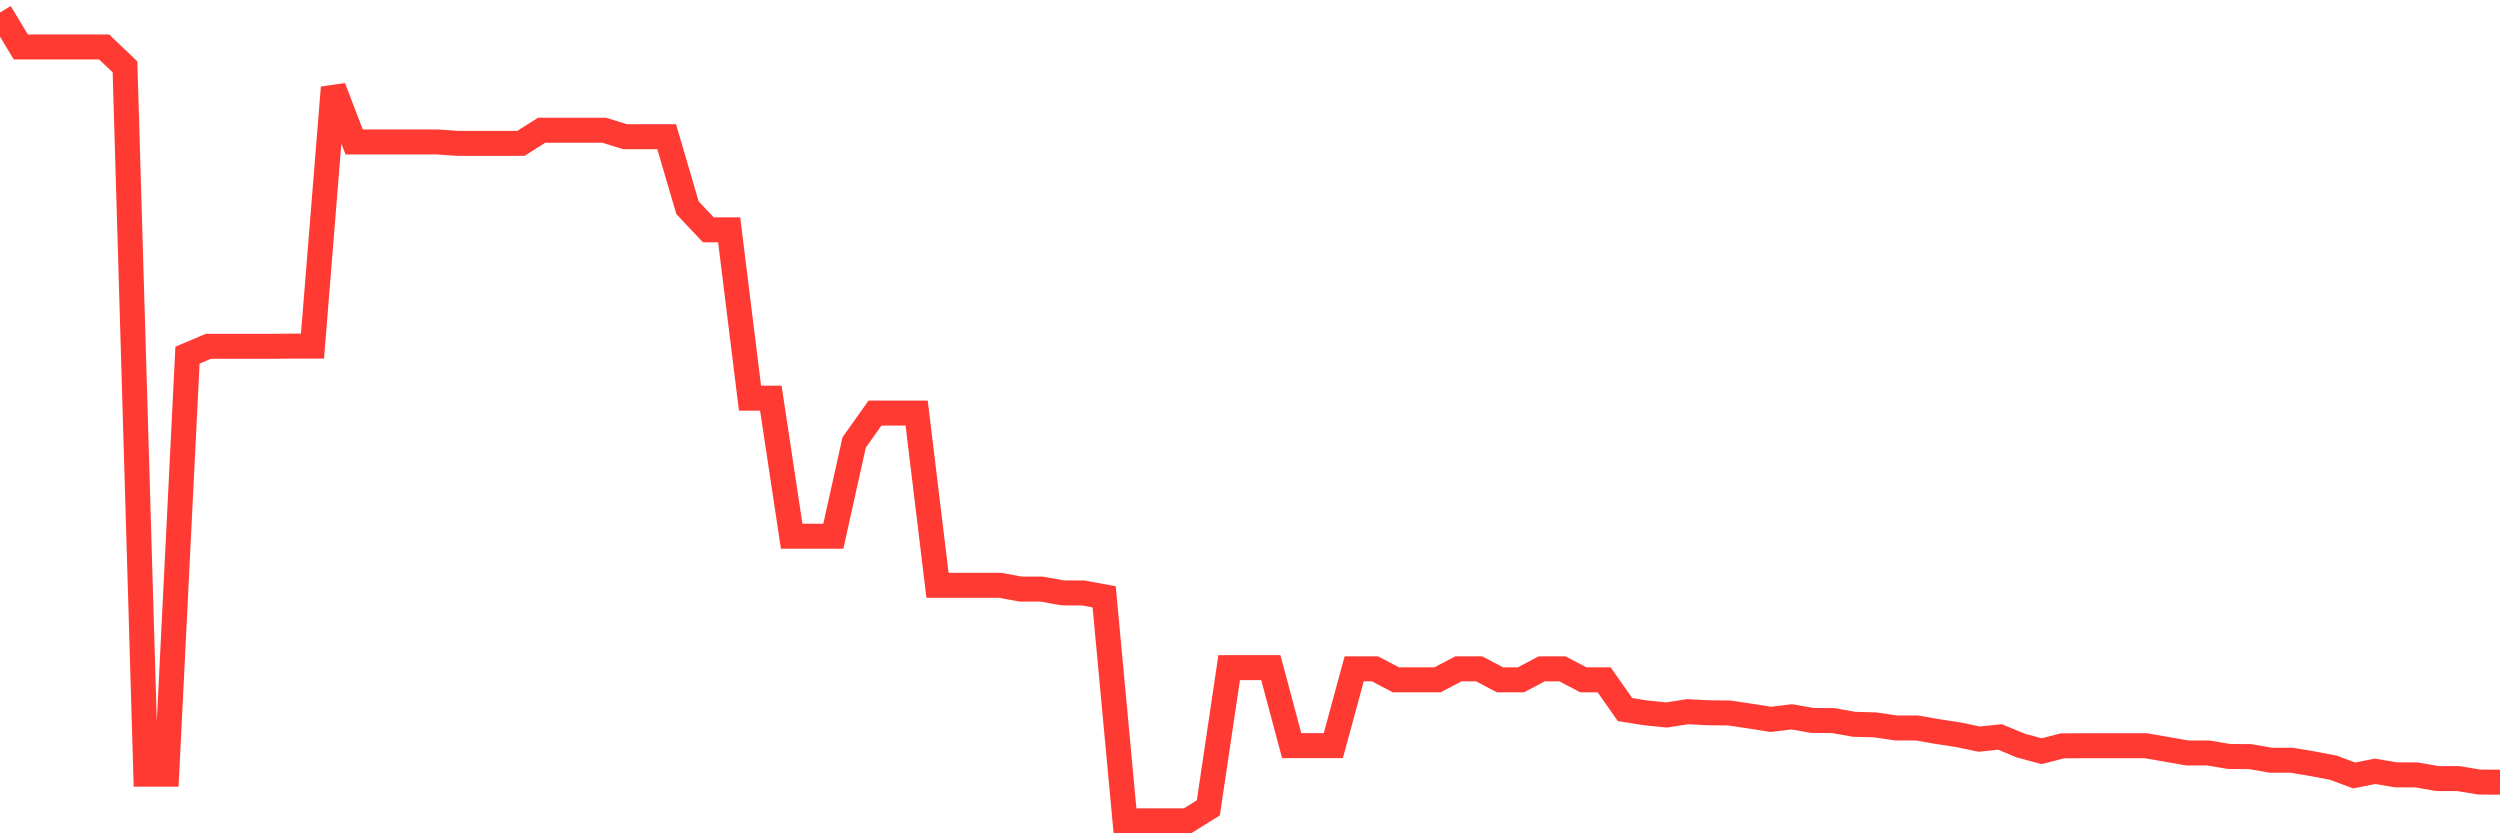 <svg
  xmlns="http://www.w3.org/2000/svg"
  xmlns:xlink="http://www.w3.org/1999/xlink"
  width="120"
  height="40"
  viewBox="0 0 120 40"
  preserveAspectRatio="none"
>
  <polyline
    points="0,0.6 1,2.255 2,2.255 3,2.255 4,2.255 5,2.255 6,3.209 7,37.16 8,37.16 9,17.046 10,16.624 11,16.624 12,16.624 13,16.624 14,16.613 15,16.613 16,4.2 17,6.815 18,6.815 19,6.815 20,6.815 21,6.815 22,6.883 23,6.883 24,6.883 25,6.883 26,6.251 27,6.251 28,6.251 29,6.251 30,6.562 31,6.562 32,6.562 33,9.972 34,11.031 35,11.031 36,19.112 37,19.112 38,25.738 39,25.738 40,25.738 41,21.236 42,19.829 43,19.829 44,19.829 45,28.094 46,28.094 47,28.094 48,28.094 49,28.278 50,28.278 51,28.457 52,28.463 53,28.647 54,39.4 55,39.4 56,39.4 57,39.4 58,38.778 59,32.047 60,32.047 61,32.047 62,35.789 63,35.789 64,35.789 65,32.105 66,32.105 67,32.632 68,32.632 69,32.632 70,32.105 71,32.105 72,32.632 73,32.632 74,32.105 75,32.105 76,32.632 77,32.632 78,34.06 79,34.219 80,34.319 81,34.161 82,34.213 83,34.224 84,34.371 85,34.53 86,34.408 87,34.582 88,34.588 89,34.767 90,34.793 91,34.941 92,34.941 93,35.115 94,35.268 95,35.478 96,35.373 97,35.789 98,36.058 99,35.8 100,35.795 101,35.795 102,35.795 103,35.795 104,35.969 105,36.143 106,36.143 107,36.311 108,36.316 109,36.49 110,36.49 111,36.659 112,36.849 113,37.223 114,37.023 115,37.191 116,37.197 117,37.371 118,37.371 119,37.539 120,37.545"
    fill="none"
    stroke="#ff3a33"
    stroke-width="1.2"
  >
  </polyline>
</svg>